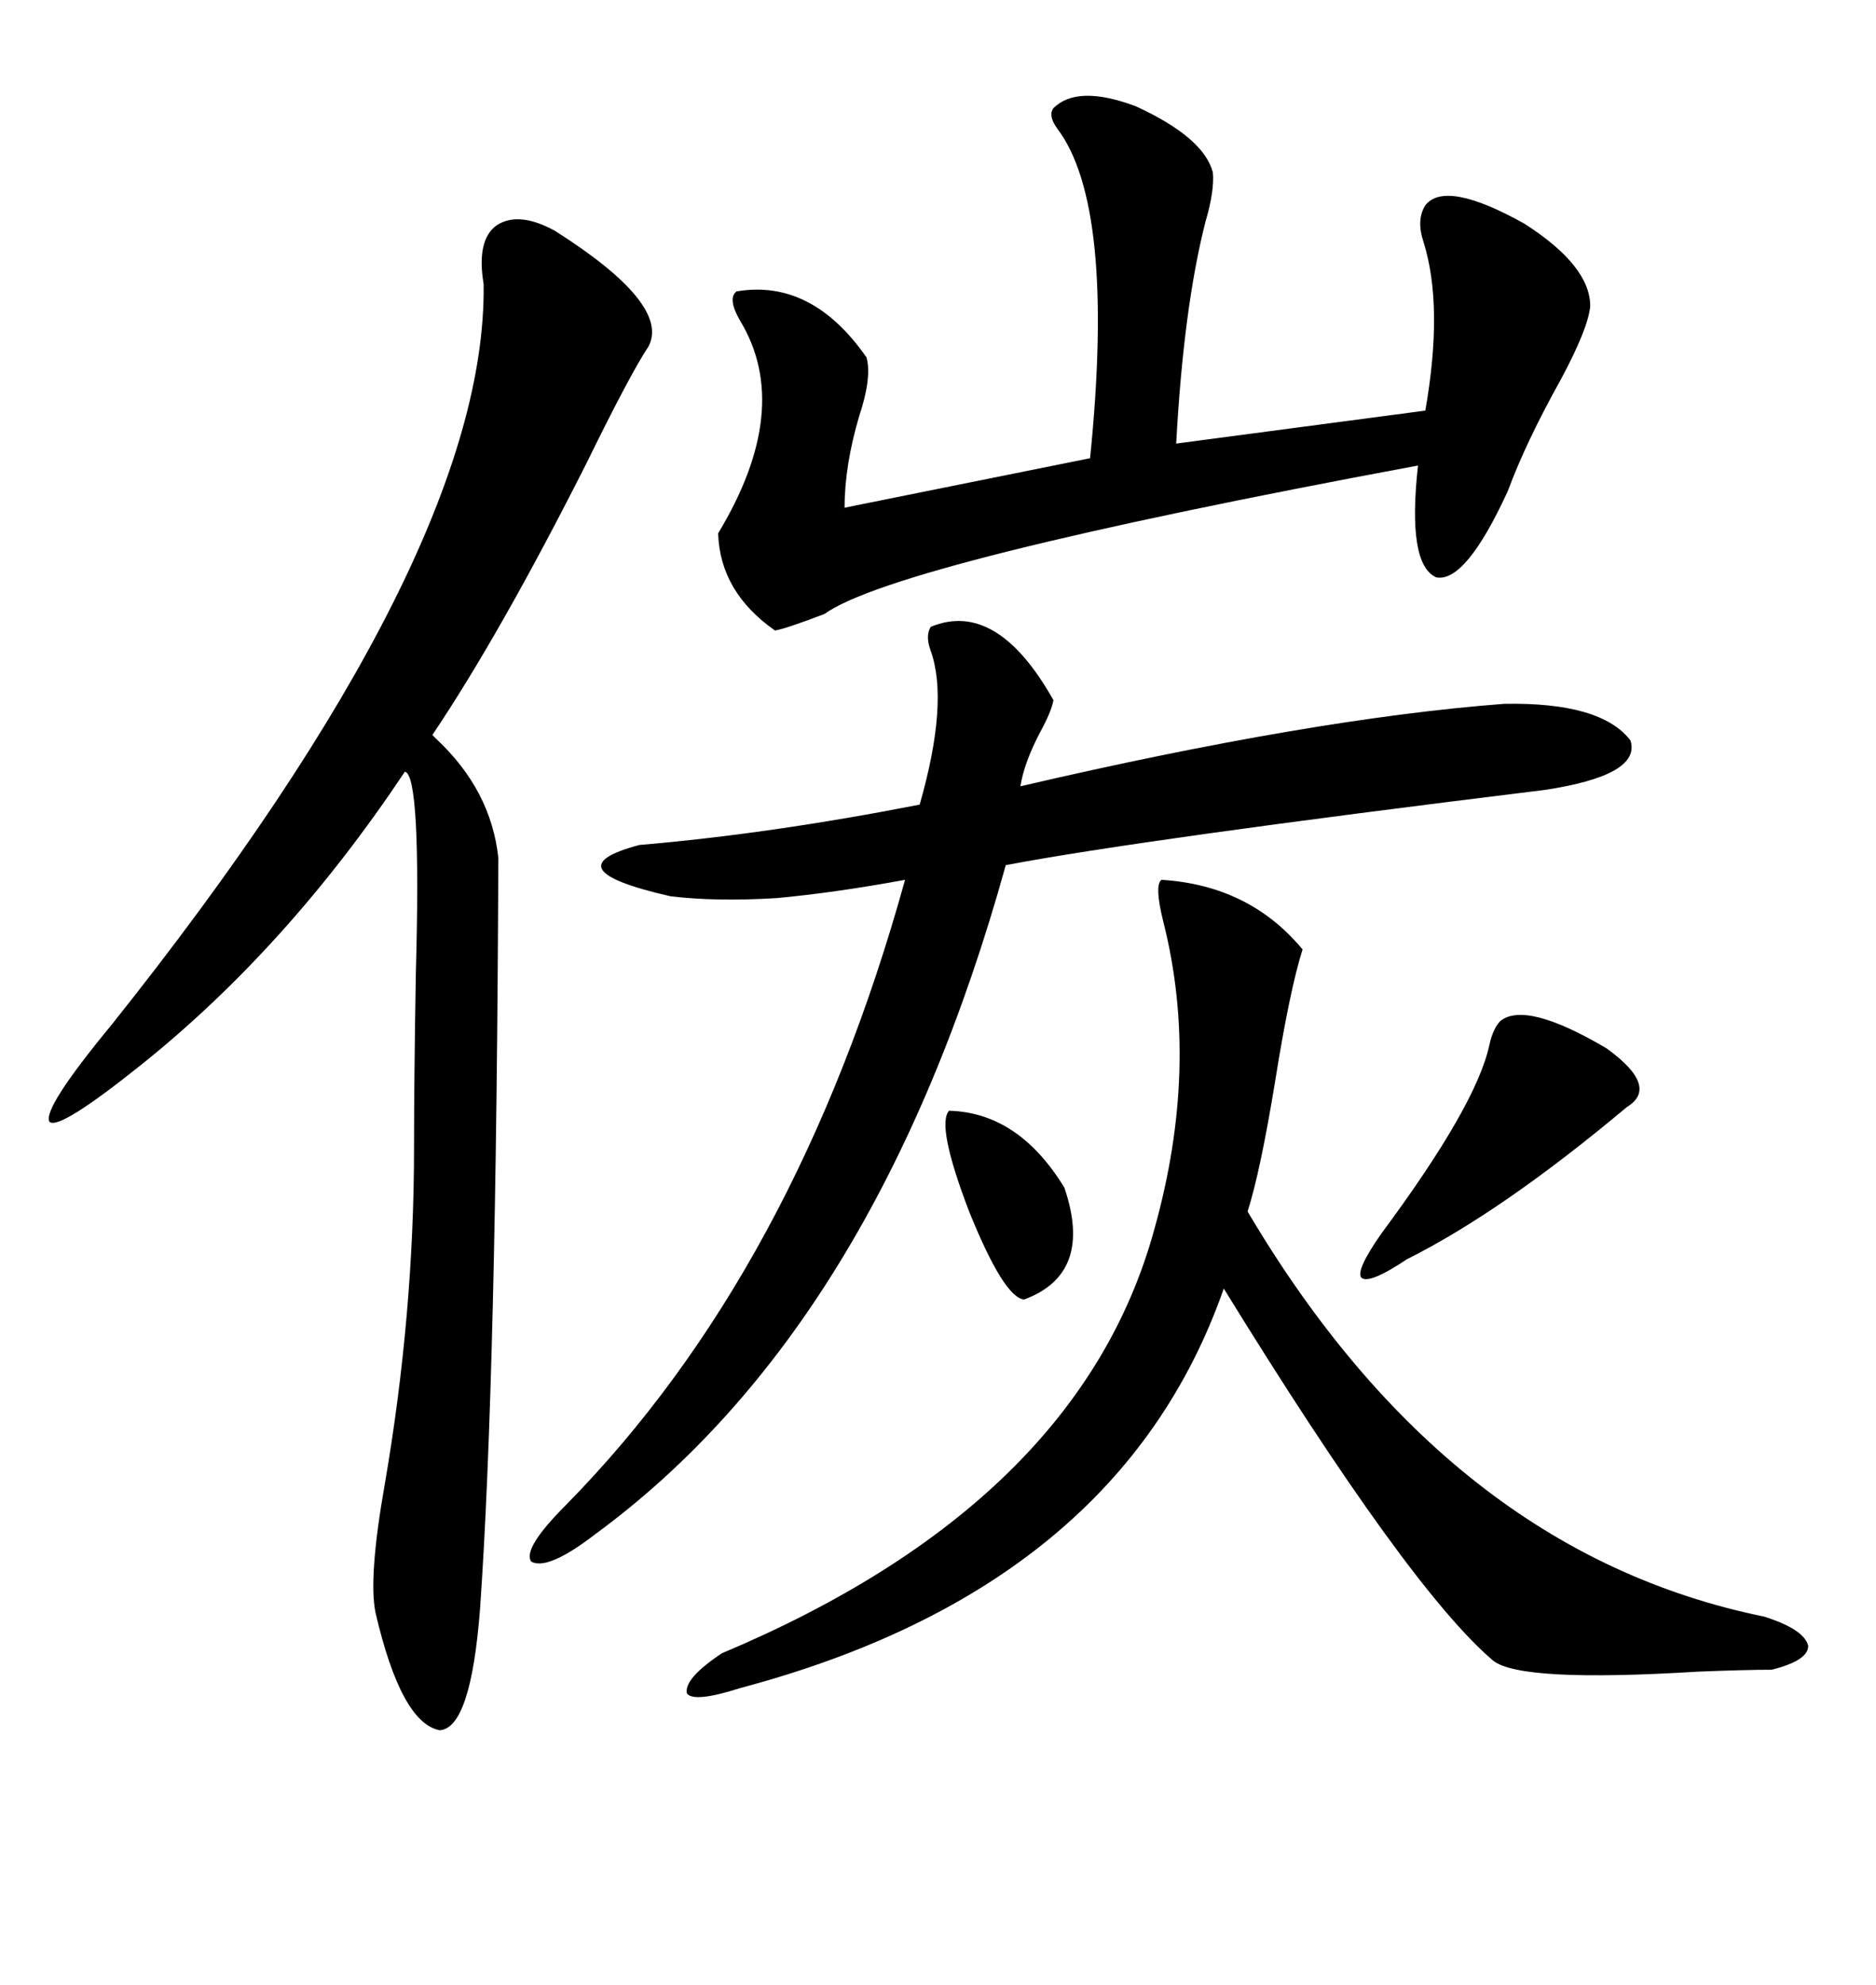 <svg xmlns="http://www.w3.org/2000/svg" xmlns:xlink="http://www.w3.org/1999/xlink" width="300" height="317.285"><path d="M88.77 36.91L88.77 36.91Q107.23 48.63 103.71 55.37L103.71 55.37Q100.78 59.77 93.75 74.12L93.75 74.12Q79.98 101.37 69.14 117.48L69.14 117.48Q69.43 117.77 69.73 118.07L69.73 118.07Q78.52 126.27 79.69 137.11L79.69 137.11Q79.39 220.02 76.76 257.23L76.76 257.23Q75.29 276.27 70.31 276.56L70.31 276.56Q64.16 275.39 60.06 257.81L60.06 257.81Q58.89 252.25 61.52 237.30L61.52 237.30Q66.21 210.06 66.21 183.40L66.21 183.40Q66.21 172.85 66.50 155.57L66.50 155.57Q67.38 123.93 64.75 123.34L64.75 123.34Q46.00 151.46 22.56 170.21L22.56 170.21Q9.38 180.76 7.91 179.30L7.91 179.30Q6.74 177.25 17.87 163.77L17.87 163.77Q77.93 88.48 77.34 45.41L77.34 45.41Q76.17 38.38 79.39 36.04L79.39 36.04Q82.91 33.69 88.77 36.91ZM148.83 100.20L148.83 100.20Q159.38 95.80 168.46 111.91L168.46 111.91Q168.16 113.67 166.41 116.89L166.41 116.89Q163.77 121.88 163.18 125.68L163.18 125.68Q209.77 114.84 240.53 112.50L240.53 112.50Q256.05 112.21 260.74 118.36L260.74 118.36Q262.50 123.93 246.97 126.27L246.97 126.27Q182.52 134.18 160.84 138.28L160.84 138.28Q140.33 212.11 95.21 245.21L95.21 245.21Q87.60 251.07 84.96 249.61L84.96 249.61Q83.50 247.56 90.53 240.53L90.53 240.53Q127.44 203.03 144.73 140.63L144.73 140.63Q133.59 142.68 124.22 143.55L124.22 143.55Q114.55 144.14 107.23 143.26L107.23 143.26Q87.89 138.87 102.25 135.06L102.25 135.06Q123.05 133.30 147.07 128.61L147.07 128.61Q151.76 112.21 148.83 104.00L148.83 104.00Q147.95 101.66 148.83 100.20ZM168.46 17.29L168.46 17.29Q172.27 13.48 181.64 16.99L181.64 16.99Q192.48 21.97 193.95 27.54L193.95 27.54Q194.24 30.47 192.77 35.45L192.77 35.45Q189.26 49.22 188.09 70.90L188.09 70.90L227.93 65.63Q230.86 48.93 227.64 38.67L227.64 38.67Q226.46 35.16 227.93 32.81L227.93 32.81Q231.15 28.71 243.75 35.74L243.75 35.74Q254.30 42.48 254.30 48.93L254.30 48.93Q254.00 52.44 249.61 60.64L249.61 60.64Q244.04 70.61 241.11 78.52L241.11 78.52Q234.38 93.16 229.69 92.29L229.69 92.29Q225 90.23 226.76 74.41L226.76 74.41Q143.26 89.94 131.84 98.14L131.84 98.14Q125.68 100.49 123.93 100.78L123.93 100.78Q115.14 94.63 114.84 85.25L114.84 85.25Q126.86 65.33 118.36 51.27L118.36 51.27Q116.31 47.75 117.77 46.58L117.77 46.58Q129.79 44.53 138.57 57.13L138.57 57.13Q139.45 60.35 137.40 66.50L137.40 66.50Q135.06 74.41 135.06 81.15L135.06 81.15L174.32 73.24Q178.42 32.81 169.04 20.51L169.04 20.51Q167.58 18.46 168.46 17.29ZM185.74 140.63L185.74 140.63Q199.80 141.50 208.30 151.76L208.30 151.76Q206.25 158.20 203.91 172.85L203.91 172.85Q201.56 187.21 199.51 193.65L199.51 193.65Q231.74 248.14 282.13 258.40L282.13 258.40Q288.57 260.45 289.16 263.09L289.16 263.09Q289.16 265.43 283.30 266.89L283.30 266.89Q279.20 266.89 271.58 267.19L271.58 267.19Q243.16 268.95 238.77 265.43L238.77 265.43Q225.29 254.00 195.70 205.96L195.70 205.96Q179.00 253.71 118.36 269.82L118.36 269.82Q111.04 272.17 109.86 270.70L109.86 270.70Q109.28 268.36 115.43 264.26L115.43 264.26Q172.56 240.23 184.57 196.58L184.57 196.58Q191.89 170.51 186.04 147.36L186.04 147.36Q184.57 141.50 185.74 140.63ZM239.94 163.18L239.94 163.18Q244.04 159.96 256.93 167.58L256.93 167.58Q265.43 173.73 260.16 176.95L260.16 176.95Q240.23 193.65 225 201.27L225 201.27Q218.85 205.37 217.68 204.20L217.68 204.20Q216.80 203.03 220.90 197.17L220.90 197.17Q236.13 176.66 238.18 166.99L238.18 166.99Q238.77 164.36 239.94 163.18ZM151.76 177.54L151.76 177.54Q162.89 177.83 170.21 189.84L170.21 189.84Q174.90 203.61 163.77 207.71L163.77 207.71Q160.55 207.42 154.98 193.65L154.98 193.65Q149.71 179.88 151.76 177.54Z"/></svg>
